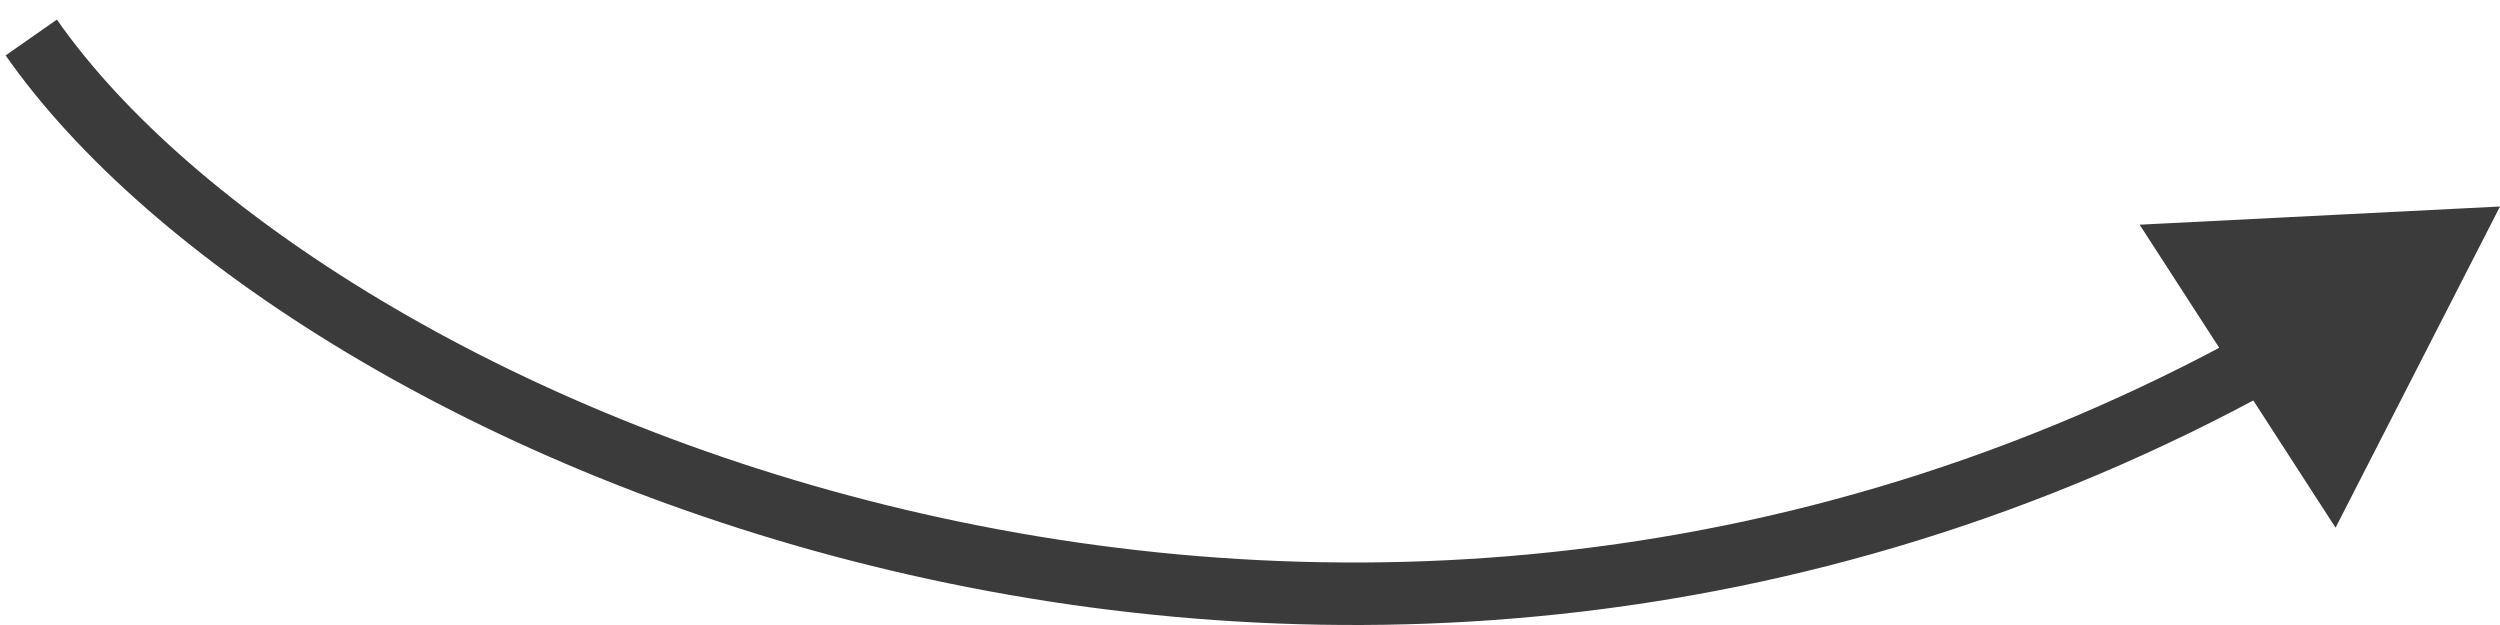 <svg xmlns="http://www.w3.org/2000/svg" width="80" height="20" viewBox="0 0 80 20" fill="none"><path d="M80 6.608L74.738 16.886L68.468 7.19L80 6.608ZM1.82 0.627C6.016 6.634 16.097 13.259 28.944 16.305C41.745 19.34 57.154 18.785 71.956 10.622L72.922 12.373C57.614 20.815 41.683 21.381 28.483 18.251C15.328 15.132 4.744 8.305 0.18 1.773L1.82 0.627Z" fill="#3B3B3B"></path></svg>